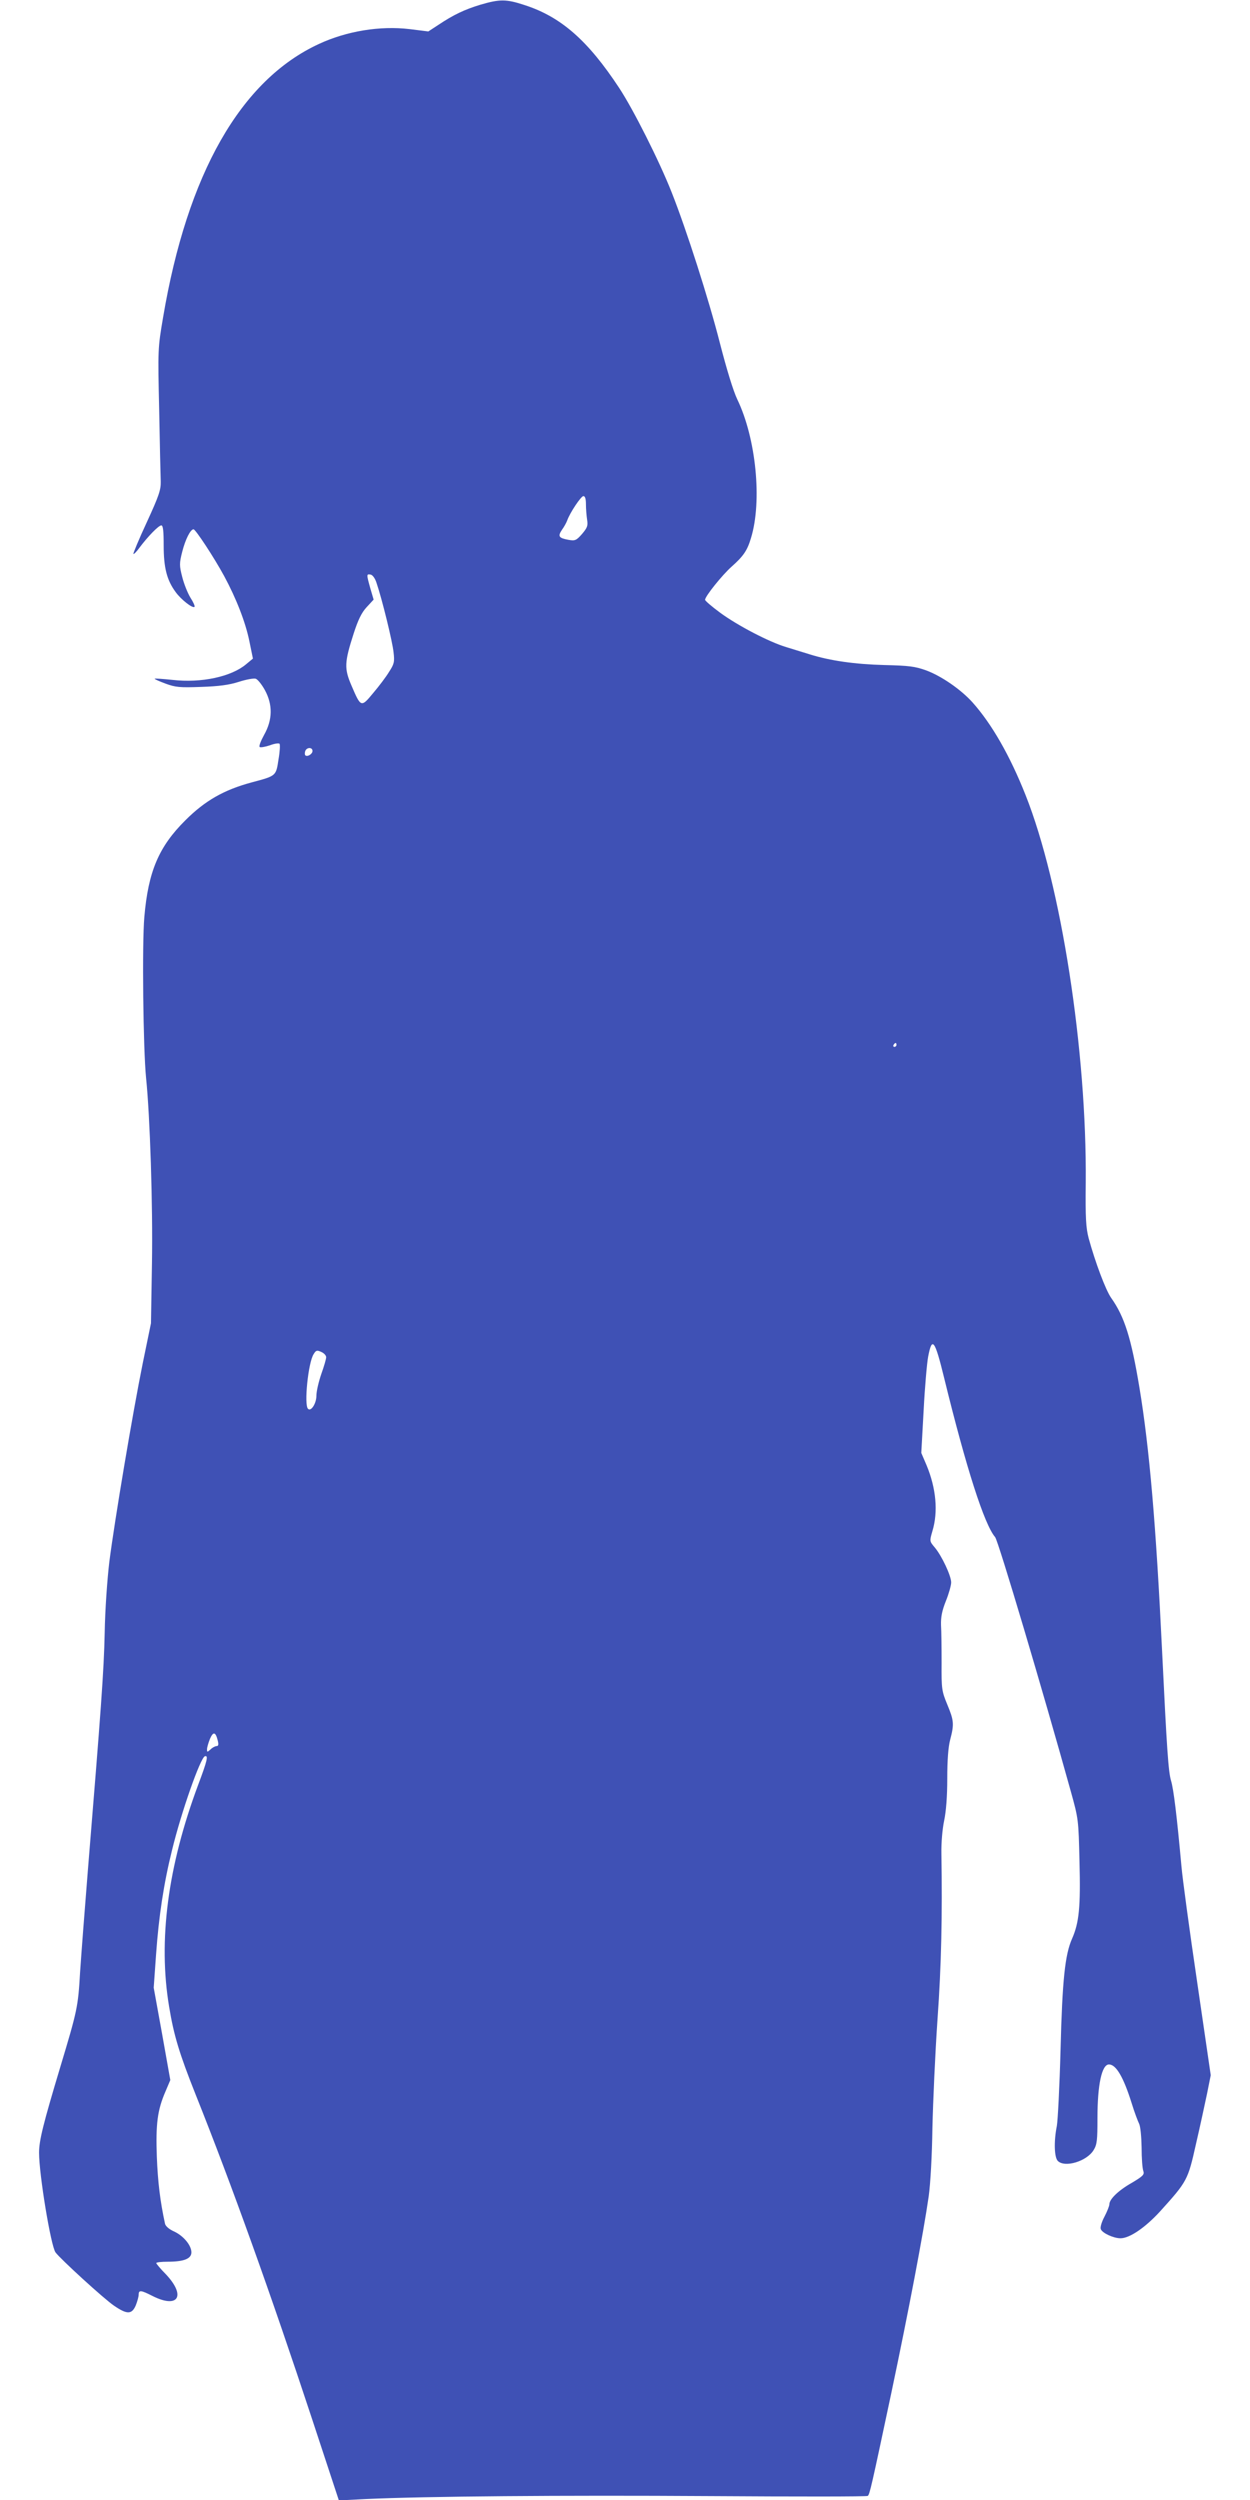<?xml version="1.0" standalone="no"?>
<!DOCTYPE svg PUBLIC "-//W3C//DTD SVG 20010904//EN"
 "http://www.w3.org/TR/2001/REC-SVG-20010904/DTD/svg10.dtd">
<svg version="1.0" xmlns="http://www.w3.org/2000/svg"
 width="640pt" height="1280pt" viewBox="0 0 640 1280"
 preserveAspectRatio="xMidYMid meet">
<g transform="translate(0,1280) scale(0.1,-0.1)"
fill="#3f51b5" stroke="none">
<path d="M2460 12776 c-82 -25 -137 -51 -215 -103 l-52 -34 -96 12 c-151 18
-322 -10 -464 -76 -401 -185 -674 -665 -798 -1400 -27 -158 -27 -164 -20 -475
3 -173 7 -337 8 -365 1 -43 -9 -73 -71 -208 -41 -88 -71 -161 -69 -163 2 -3
17 12 32 33 42 56 97 113 111 113 9 0 12 -29 12 -102 0 -114 16 -178 61 -239
27 -38 88 -86 97 -76 3 3 -6 24 -21 47 -14 23 -33 70 -42 106 -15 58 -15 70 0
129 16 63 42 115 58 115 10 0 105 -144 157 -240 61 -113 109 -235 129 -334
l18 -88 -35 -29 c-76 -64 -230 -97 -377 -80 -49 5 -89 8 -91 6 -2 -2 23 -13
55 -25 52 -19 72 -21 183 -17 91 3 143 10 193 26 37 12 76 19 86 16 10 -3 31
-29 47 -58 41 -75 40 -152 -4 -230 -17 -31 -28 -59 -22 -62 5 -3 28 1 52 9 23
9 46 12 49 8 4 -4 2 -40 -5 -80 -13 -86 -11 -84 -138 -118 -141 -38 -238 -93
-339 -194 -136 -135 -190 -262 -210 -495 -12 -136 -6 -676 9 -825 20 -194 35
-652 30 -950 l-5 -305 -42 -204 c-52 -257 -144 -805 -171 -1016 -11 -91 -22
-248 -24 -365 -4 -195 -19 -395 -86 -1215 -16 -198 -34 -433 -40 -523 -10
-178 -15 -198 -101 -484 -88 -293 -109 -377 -109 -440 0 -112 60 -475 84 -510
24 -33 250 -240 301 -274 66 -45 90 -44 110 2 8 20 15 45 15 55 0 25 11 24 70
-6 132 -67 174 -1 70 110 -28 28 -50 55 -50 58 0 4 26 7 59 7 82 0 121 15 121
48 0 36 -41 85 -89 107 -25 11 -43 27 -46 39 -25 115 -37 215 -42 343 -6 169
3 239 44 334 l25 59 -42 236 -43 237 12 169 c14 196 39 363 82 536 48 197 145
472 168 480 19 6 12 -23 -35 -148 -155 -416 -205 -795 -148 -1135 24 -146 52
-239 136 -450 185 -463 387 -1027 595 -1658 l138 -419 140 7 c304 14 998 20
1760 15 440 -3 804 -3 808 1 10 8 18 43 121 529 89 422 164 817 191 1005 9 65
17 209 19 350 3 132 14 382 26 555 20 281 25 531 20 850 -1 56 5 125 14 168
10 48 16 123 16 216 0 94 5 161 15 199 21 80 19 98 -15 180 -28 68 -30 79 -29
212 0 77 -1 165 -3 195 -1 41 5 73 25 123 15 37 27 80 27 95 0 34 -48 136 -84
179 -27 32 -27 32 -12 84 30 99 19 219 -30 337 l-27 63 12 217 c6 119 17 243
23 275 20 106 34 89 82 -108 113 -462 206 -751 261 -815 16 -18 247 -796 387
-1300 40 -144 40 -146 45 -362 6 -232 -2 -312 -38 -394 -36 -81 -50 -210 -59
-569 -5 -187 -14 -362 -19 -390 -16 -80 -13 -161 5 -179 36 -36 148 -2 183 55
18 29 20 51 20 164 0 171 22 275 59 275 36 0 74 -64 116 -198 14 -46 32 -93
38 -105 7 -13 12 -66 13 -122 0 -55 4 -109 9 -121 6 -18 -2 -26 -59 -60 -69
-39 -115 -84 -115 -110 0 -8 -11 -36 -25 -63 -14 -26 -23 -55 -19 -64 7 -20
65 -47 101 -47 47 0 127 55 203 138 138 153 142 159 183 343 21 90 46 207 57
259 l19 95 -70 480 c-39 264 -75 530 -80 590 -24 263 -40 393 -53 437 -14 45
-22 166 -46 663 -31 646 -65 1042 -116 1350 -42 253 -76 363 -145 460 -28 40
-81 181 -115 305 -14 54 -17 103 -15 285 6 674 -126 1526 -308 1984 -80 202
-173 364 -271 474 -59 66 -160 136 -239 165 -56 20 -87 24 -213 27 -151 4
-278 22 -383 55 -33 10 -87 27 -120 37 -87 26 -248 110 -338 176 -42 31 -77
61 -77 66 0 18 88 127 135 169 61 54 81 83 100 147 58 189 26 511 -70 710 -21
44 -55 156 -89 288 -57 224 -171 580 -247 772 -63 160 -197 426 -269 535 -160
243 -298 364 -484 424 -94 31 -127 31 -226 2z m540 -2558 c0 -24 3 -59 6 -79
5 -31 1 -41 -26 -73 -29 -33 -36 -36 -69 -30 -50 9 -56 18 -34 51 11 15 23 37
27 48 14 40 71 125 83 125 9 0 13 -15 13 -42z m-1072 -403 c28 -82 82 -302 87
-355 6 -49 3 -60 -23 -100 -15 -25 -52 -74 -81 -108 -62 -75 -63 -75 -111 37
-38 88 -37 119 11 268 22 68 40 106 66 134 l36 39 -17 58 c-20 72 -20 74 2 70
10 -2 23 -20 30 -43z m-328 -860 c0 -16 -27 -32 -37 -22 -3 4 -3 13 0 22 8 20
37 20 37 0z m2990 -1505 c0 -5 -5 -10 -11 -10 -5 0 -7 5 -4 10 3 6 8 10 11 10
2 0 4 -4 4 -10z m-2920 -1599 c0 -9 -11 -47 -25 -86 -13 -38 -25 -88 -25 -111
0 -40 -28 -83 -43 -67 -21 20 1 238 29 280 12 20 17 21 39 11 14 -6 25 -18 25
-27z m-555 -1963 c5 -20 3 -28 -6 -28 -7 0 -21 -7 -31 -17 -17 -15 -18 -15
-18 1 0 9 7 33 15 53 17 39 29 36 40 -9z"/>
</g>
</svg>
